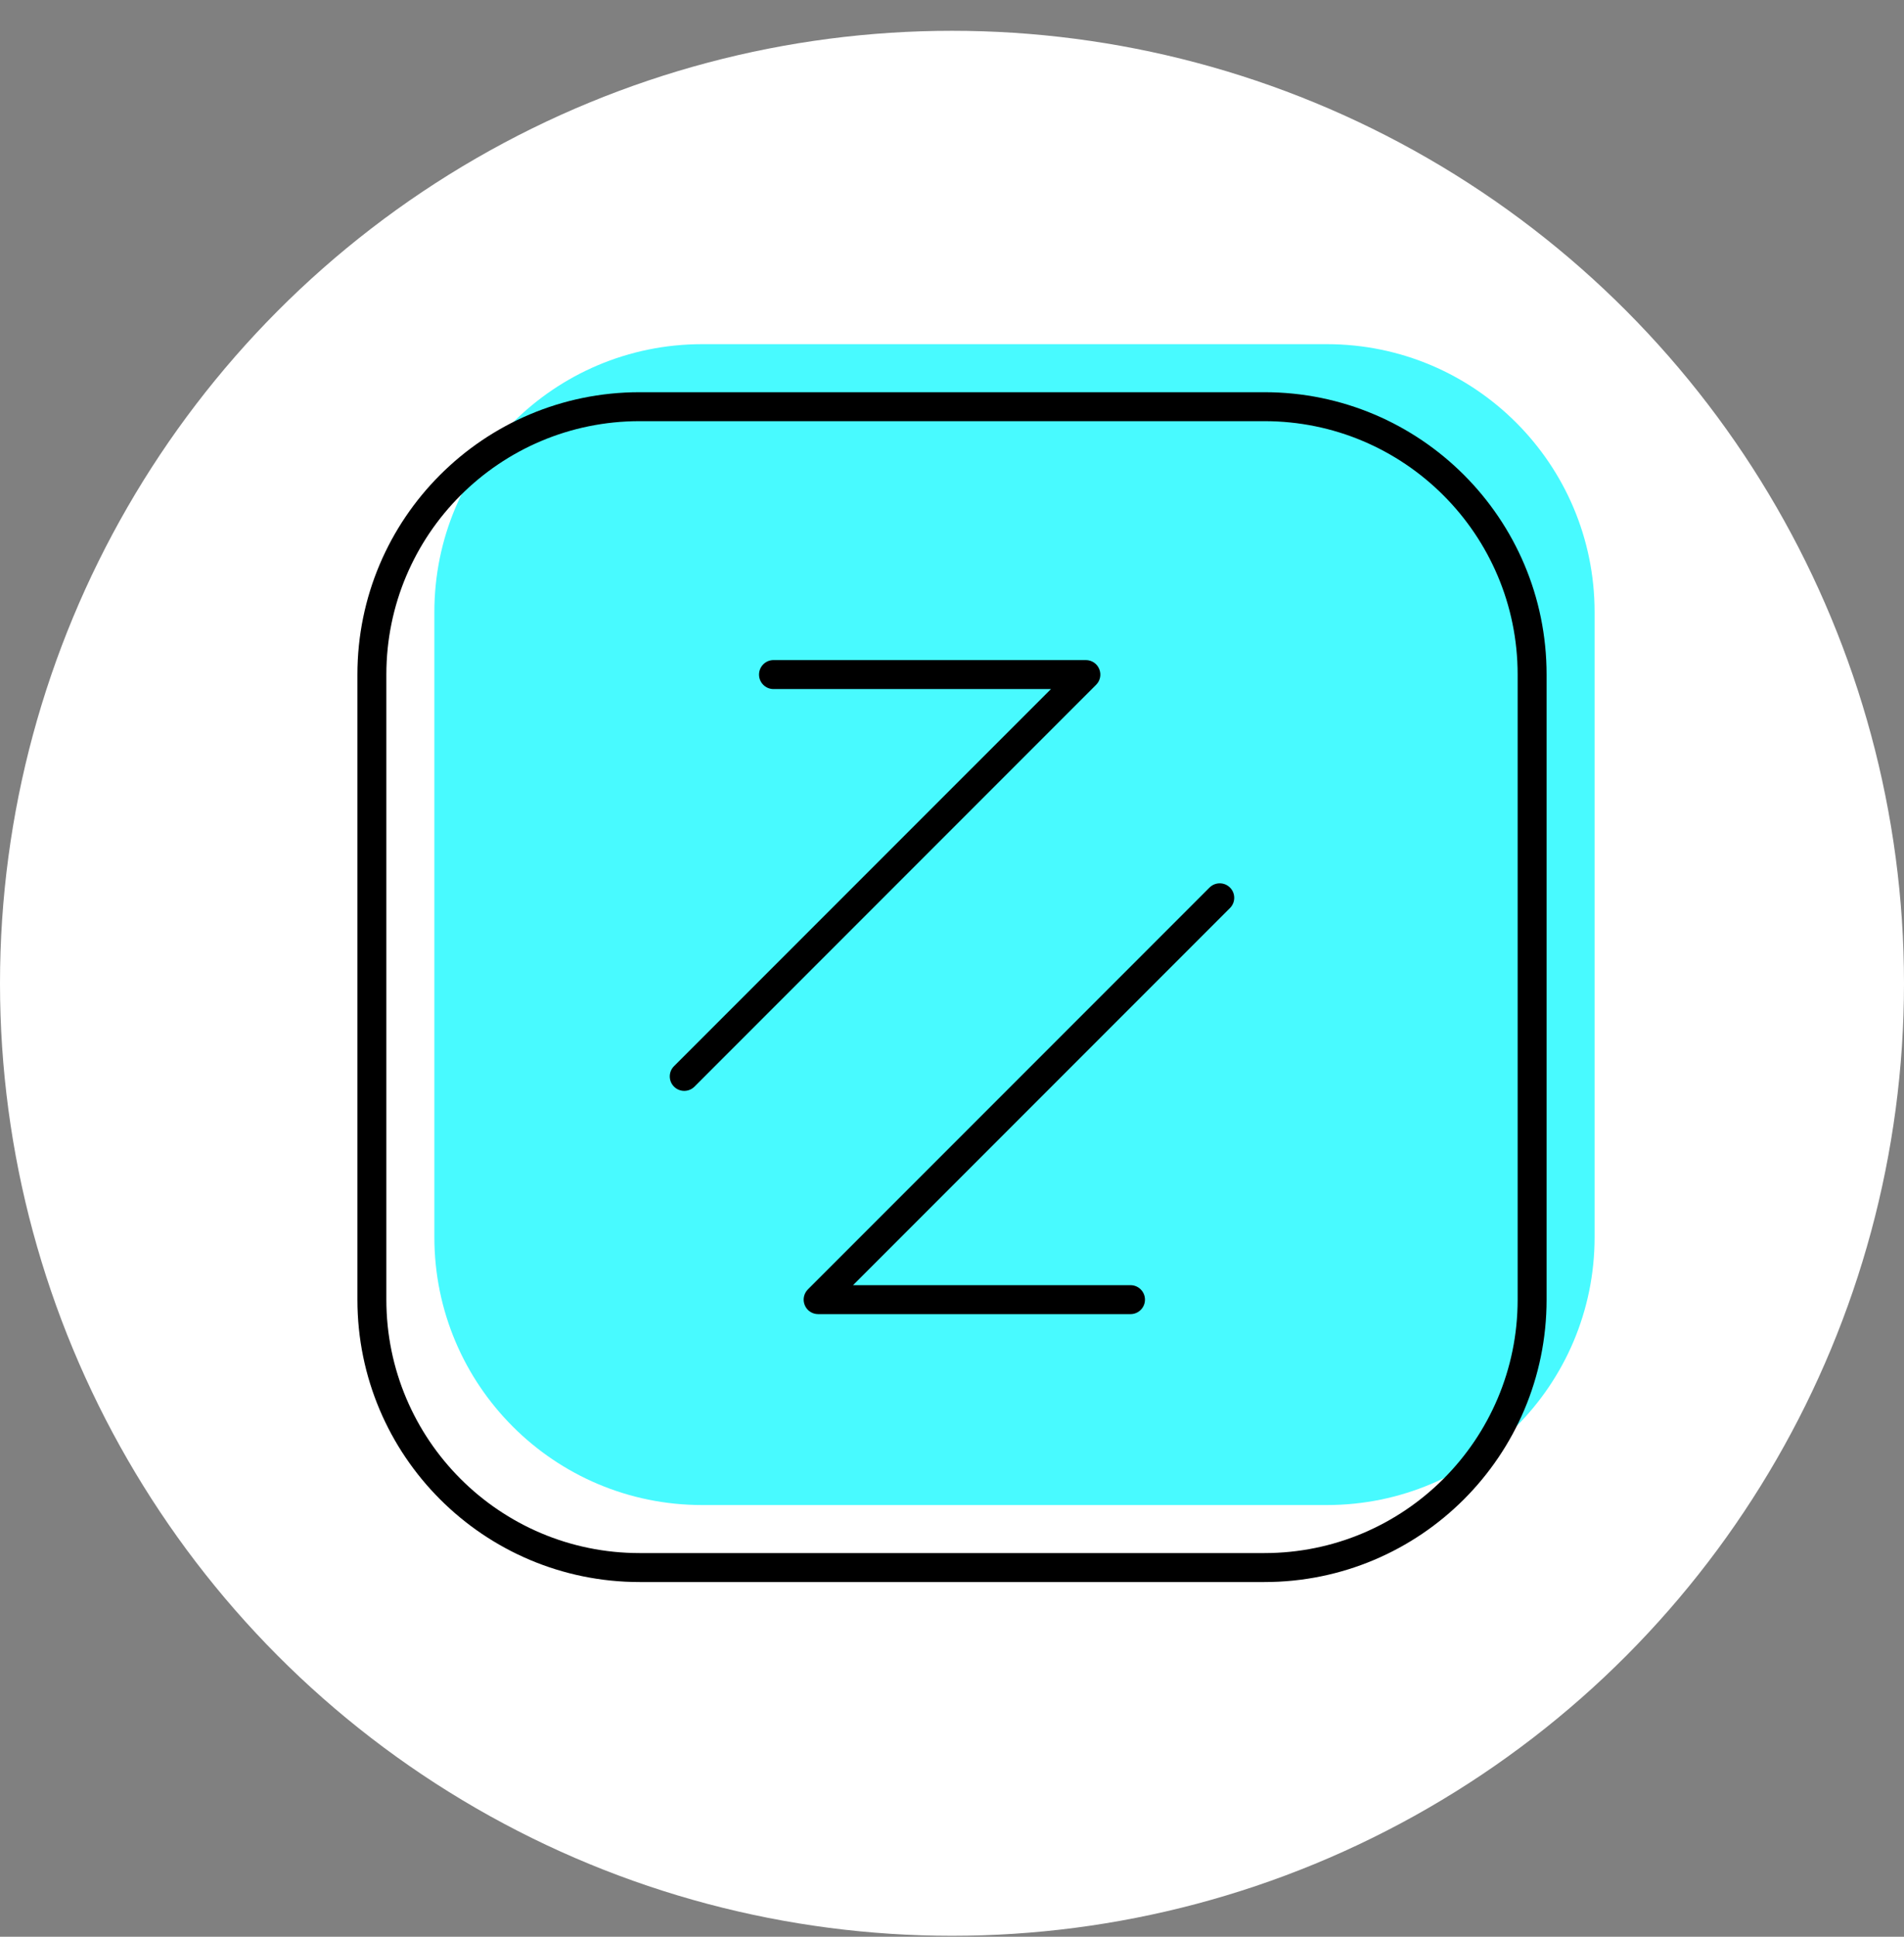 <svg width="60" height="61" viewBox="0 0 60 61" fill="none" xmlns="http://www.w3.org/2000/svg">
<rect x="0" y="0" width="60" height="61" fill="#808080" stroke="none"/>
<circle cx="30" cy="30.97" r="30" fill="white"/>
<g clip-path="url(#clip0_6703_11024)">
<path d="M41.812 10.84H22.125C17.465 10.84 13.688 14.618 13.688 19.278V38.965C13.688 43.625 17.465 47.403 22.125 47.403H41.812C46.472 47.403 50.25 43.625 50.25 38.965V19.278C50.25 14.618 46.472 10.84 41.812 10.84Z" fill="#48FAFF"/>
<path fill-rule="evenodd" clip-rule="evenodd" d="M20.156 13.265C15.748 13.265 12.175 16.839 12.175 21.247V40.934C12.175 45.342 15.748 48.916 20.156 48.916H39.844C44.252 48.916 47.825 45.342 47.825 40.934V21.247C47.825 16.839 44.252 13.265 39.844 13.265H20.156ZM11.263 21.247C11.263 16.335 15.245 12.353 20.156 12.353H39.844C44.756 12.353 48.737 16.335 48.737 21.247V40.934C48.737 45.846 44.756 49.828 39.844 49.828H20.156C15.245 49.828 11.263 45.846 11.263 40.934V21.247ZM23.919 21.247C23.919 20.995 24.123 20.79 24.375 20.79H34.219C34.403 20.79 34.57 20.901 34.64 21.072C34.711 21.242 34.672 21.439 34.541 21.569L21.885 34.225C21.707 34.403 21.418 34.403 21.24 34.225C21.062 34.047 21.062 33.758 21.24 33.58L33.118 21.703H24.375C24.123 21.703 23.919 21.498 23.919 21.247ZM38.76 28.6C38.938 28.422 38.938 28.133 38.76 27.955C38.582 27.777 38.293 27.777 38.115 27.955L25.459 40.611C25.328 40.742 25.289 40.938 25.36 41.108C25.43 41.279 25.597 41.39 25.781 41.39H35.625C35.877 41.39 36.081 41.186 36.081 40.934C36.081 40.682 35.877 40.478 35.625 40.478H26.882L38.76 28.6Z" fill="black"/>
</g>
<defs>
<clipPath id="clip0_6703_11024">
<rect width="42" height="42" fill="white" transform="translate(9 10.09)"/>
</clipPath>
</defs>
</svg>
